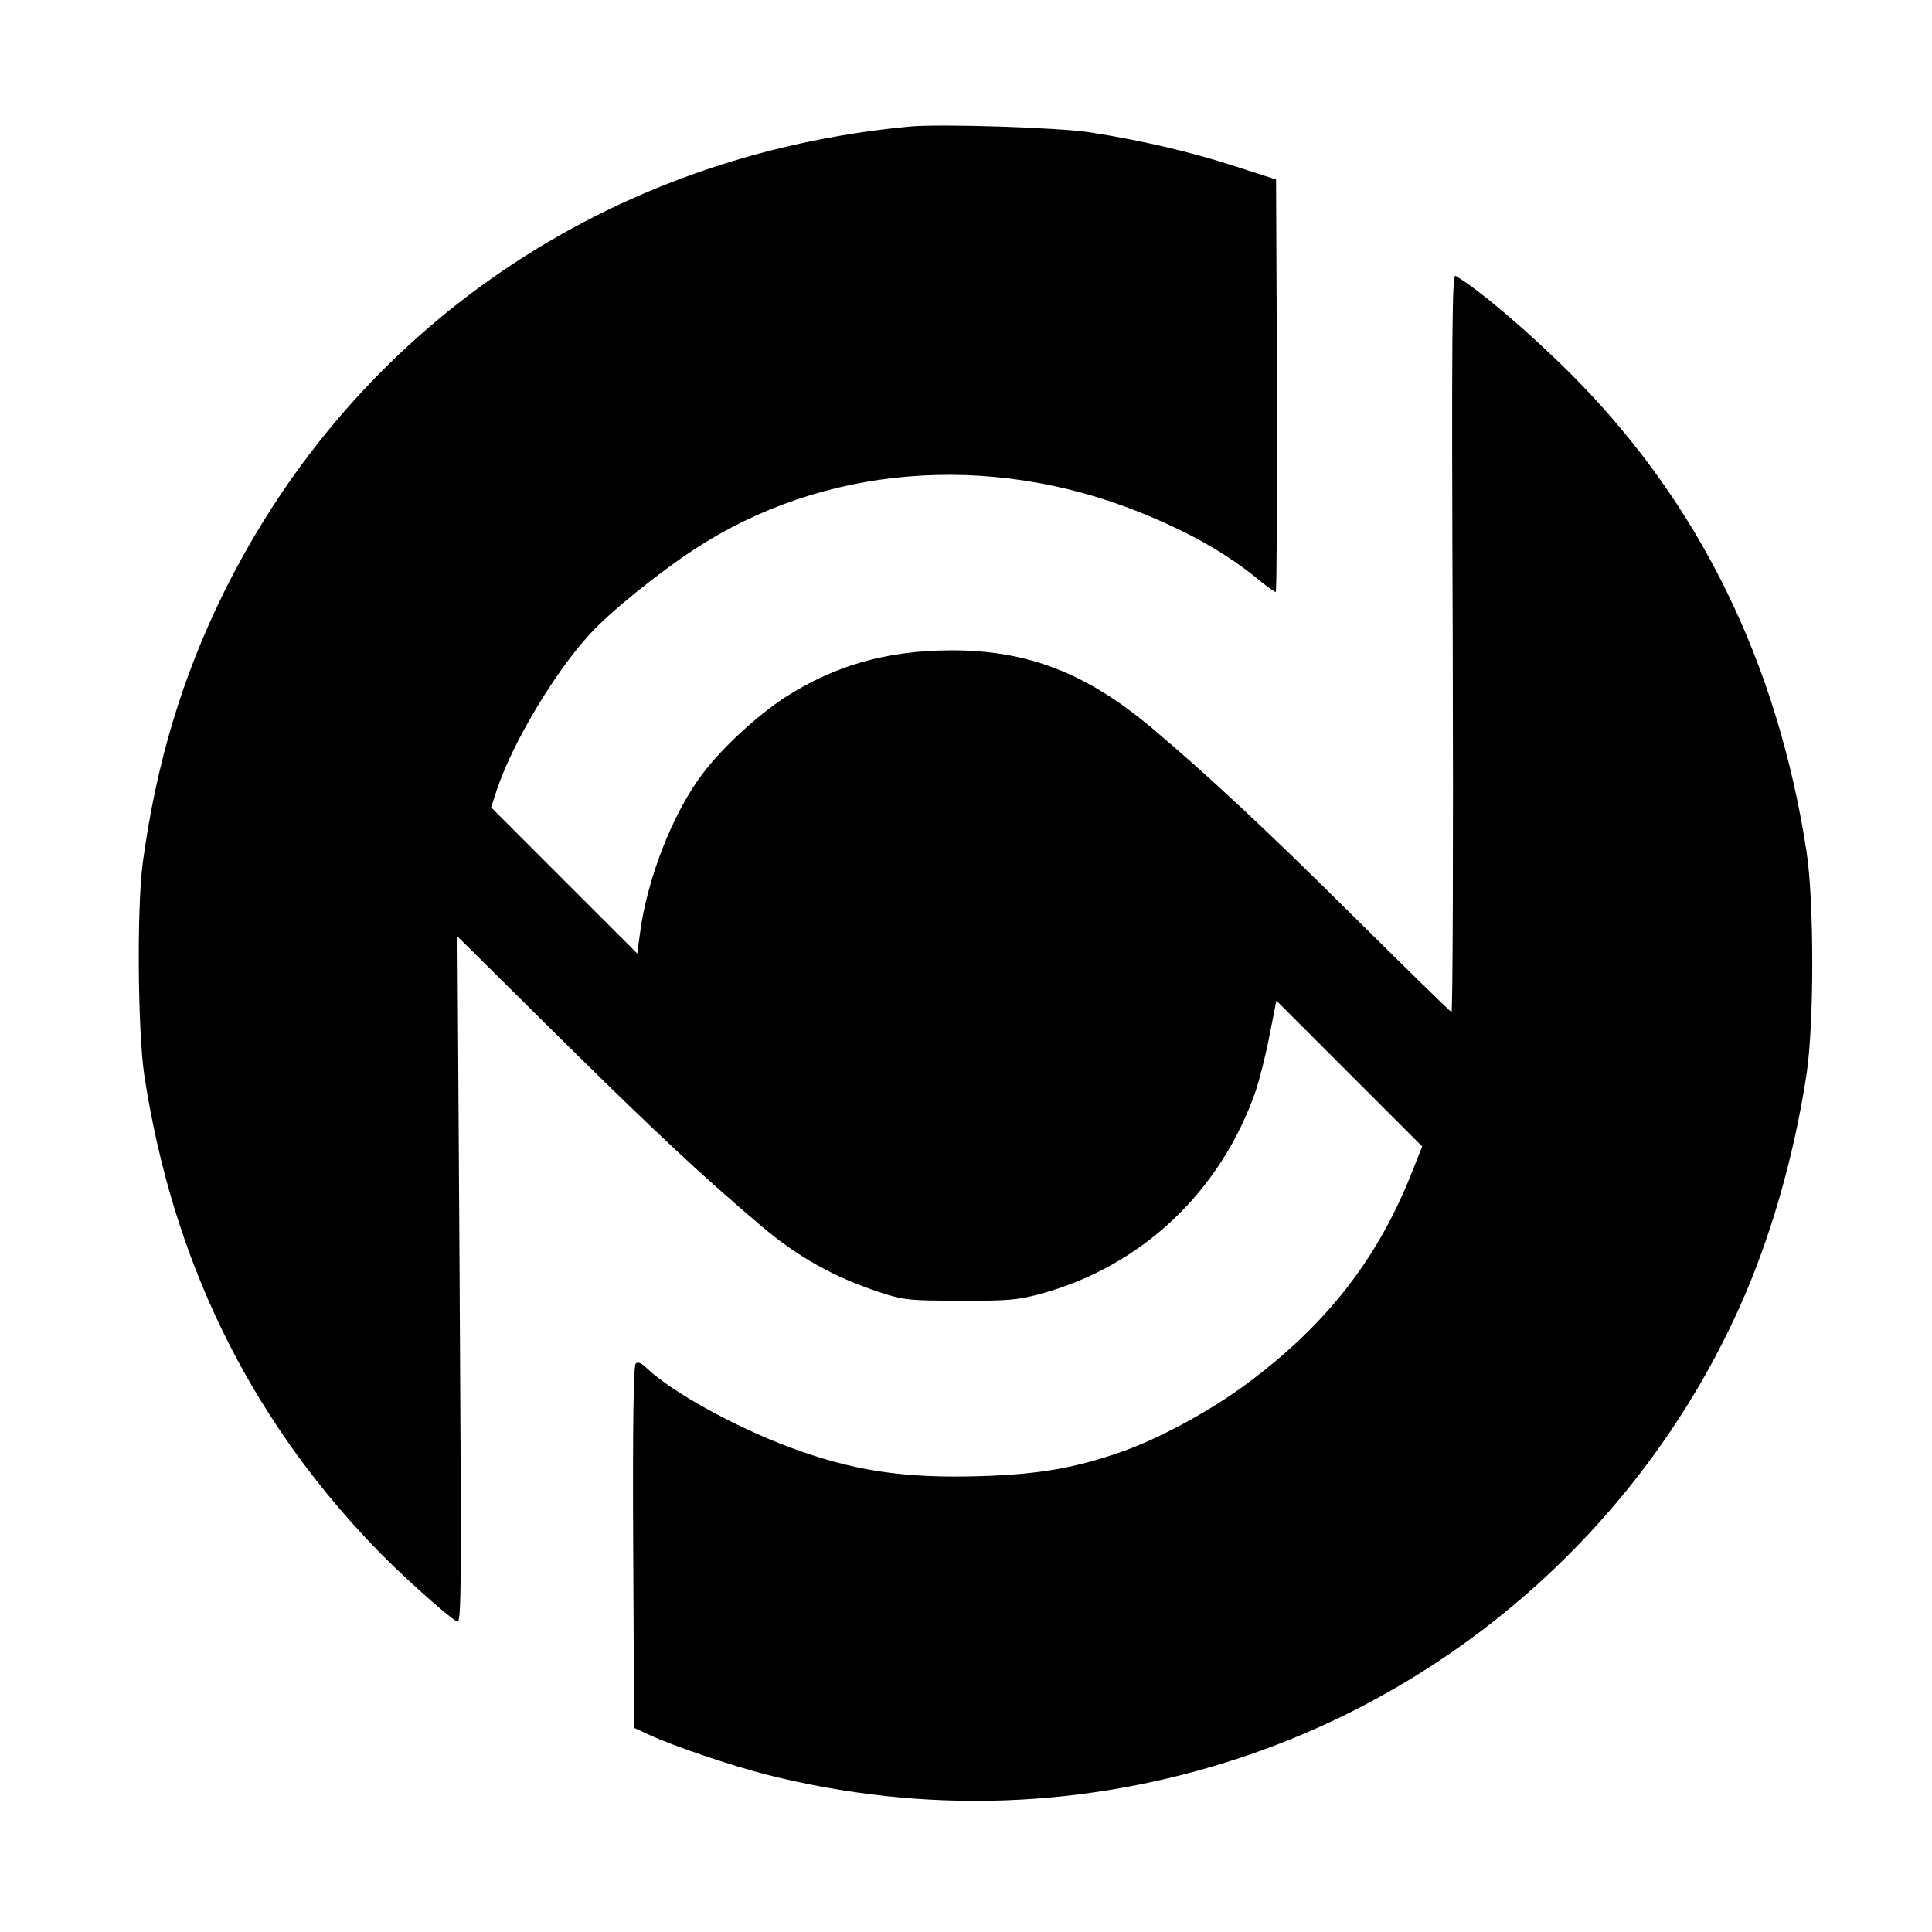 <?xml version="1.0" standalone="no"?>
<!DOCTYPE svg PUBLIC "-//W3C//DTD SVG 20010904//EN"
 "http://www.w3.org/TR/2001/REC-SVG-20010904/DTD/svg10.dtd">
<svg version="1.0" xmlns="http://www.w3.org/2000/svg"
 width="620pt" height="620pt" viewBox="0 0 620 620"
 preserveAspectRatio="xMidYMid meet">

<g transform="translate(0,620) scale(0.1,-0.1)"
fill="#000000" stroke="none">
<path d="M2920 5794 c-965 -90 -1778 -641 -2201 -1494 -134 -271 -218 -550
-261 -870 -19 -144 -16 -538 5 -680 90 -590 332 -1088 730 -1506 81 -86 239
-228 274 -248 14 -7 14 106 8 1095 l-7 1104 338 -335 c304 -300 449 -435 639
-596 118 -99 229 -161 375 -210 80 -26 95 -28 260 -28 153 -1 186 2 260 22
325 89 578 329 690 652 12 36 32 115 44 177 l22 112 234 -234 234 -234 -29
-73 c-109 -281 -273 -494 -529 -685 -116 -87 -275 -174 -396 -218 -153 -55
-272 -76 -460 -82 -250 -8 -413 17 -617 93 -174 65 -374 175 -456 252 -18 18
-30 23 -37 16 -7 -7 -10 -207 -8 -590 l3 -579 48 -22 c69 -33 266 -100 377
-128 507 -128 1024 -110 1520 54 709 235 1294 762 1601 1443 99 219 175 481
216 748 25 163 25 559 0 720 -94 605 -343 1113 -747 1521 -134 135 -301 278
-379 324 -11 7 -13 -173 -9 -1179 2 -652 0 -1185 -4 -1184 -4 2 -146 140 -315
308 -284 282 -470 455 -648 605 -210 176 -399 249 -645 248 -205 -1 -370 -48
-531 -151 -90 -59 -202 -162 -265 -246 -96 -127 -179 -340 -201 -517 l-8 -59
-235 235 -234 234 19 58 c50 148 180 368 295 495 61 69 222 199 338 275 411
270 945 314 1430 119 161 -65 280 -133 383 -218 26 -21 50 -38 53 -38 3 0 5
298 4 662 l-3 662 -130 42 c-144 47 -305 84 -465 109 -102 16 -482 28 -580 19z"/>
</g>
</svg>
